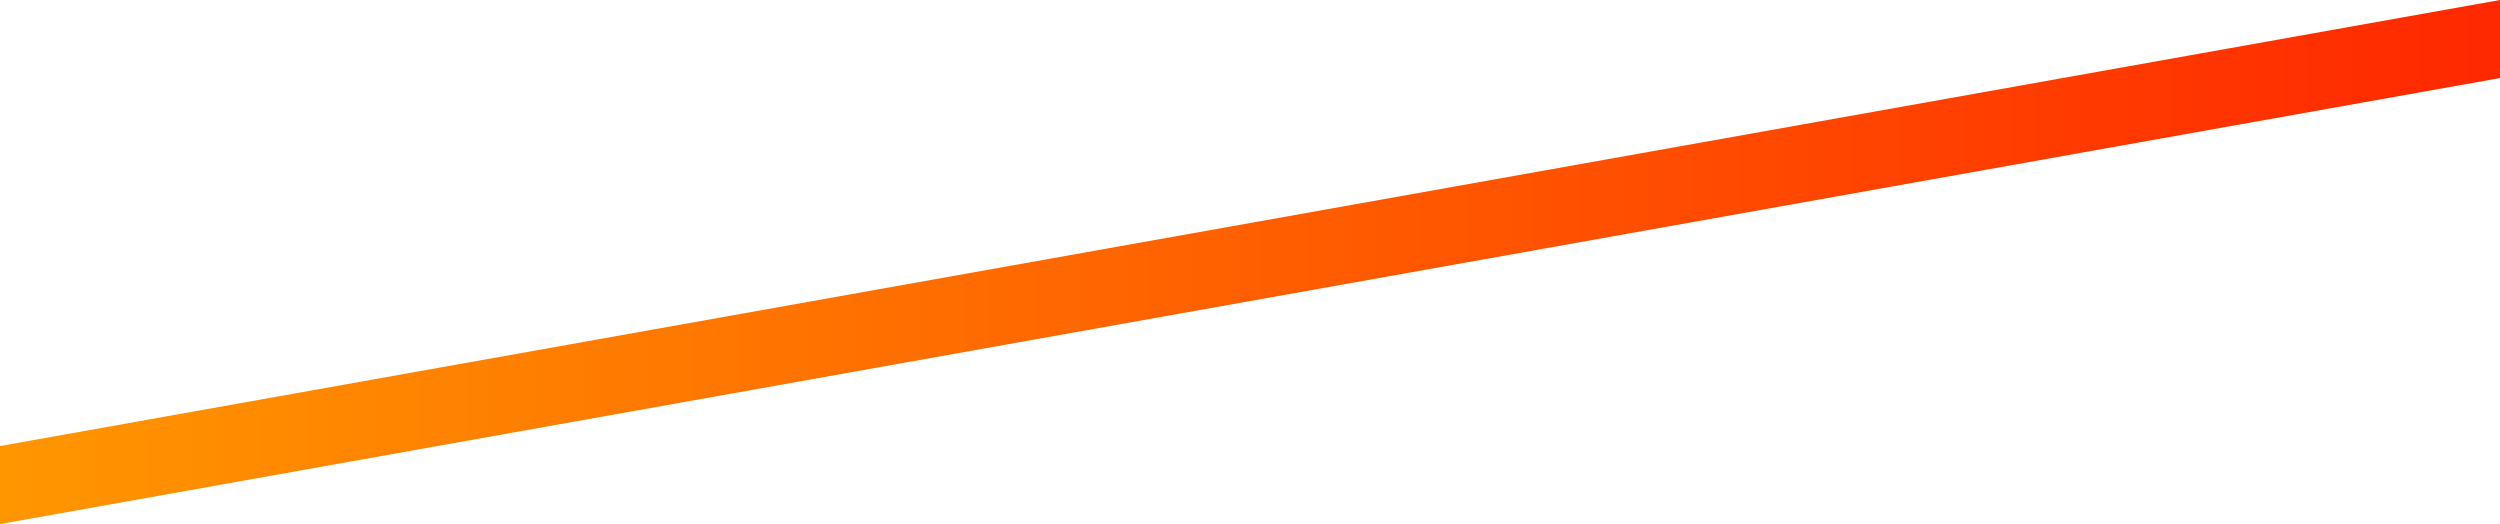 <svg data-name="レイヤー 2" xmlns="http://www.w3.org/2000/svg" viewBox="0 0 353 74"><defs><linearGradient id="a" data-name="新規グラデーションスウォッチ 2" x1="0" y1="37" x2="353" y2="37" gradientUnits="userSpaceOnUse"><stop offset="0" stop-color="#ff9600"/><stop offset="1" stop-color="#ff2800"/></linearGradient></defs><path fill="url(#a)" d="M0 62.98V74l353-62.98V0L0 62.98z" data-name="レイヤー 5"/></svg>